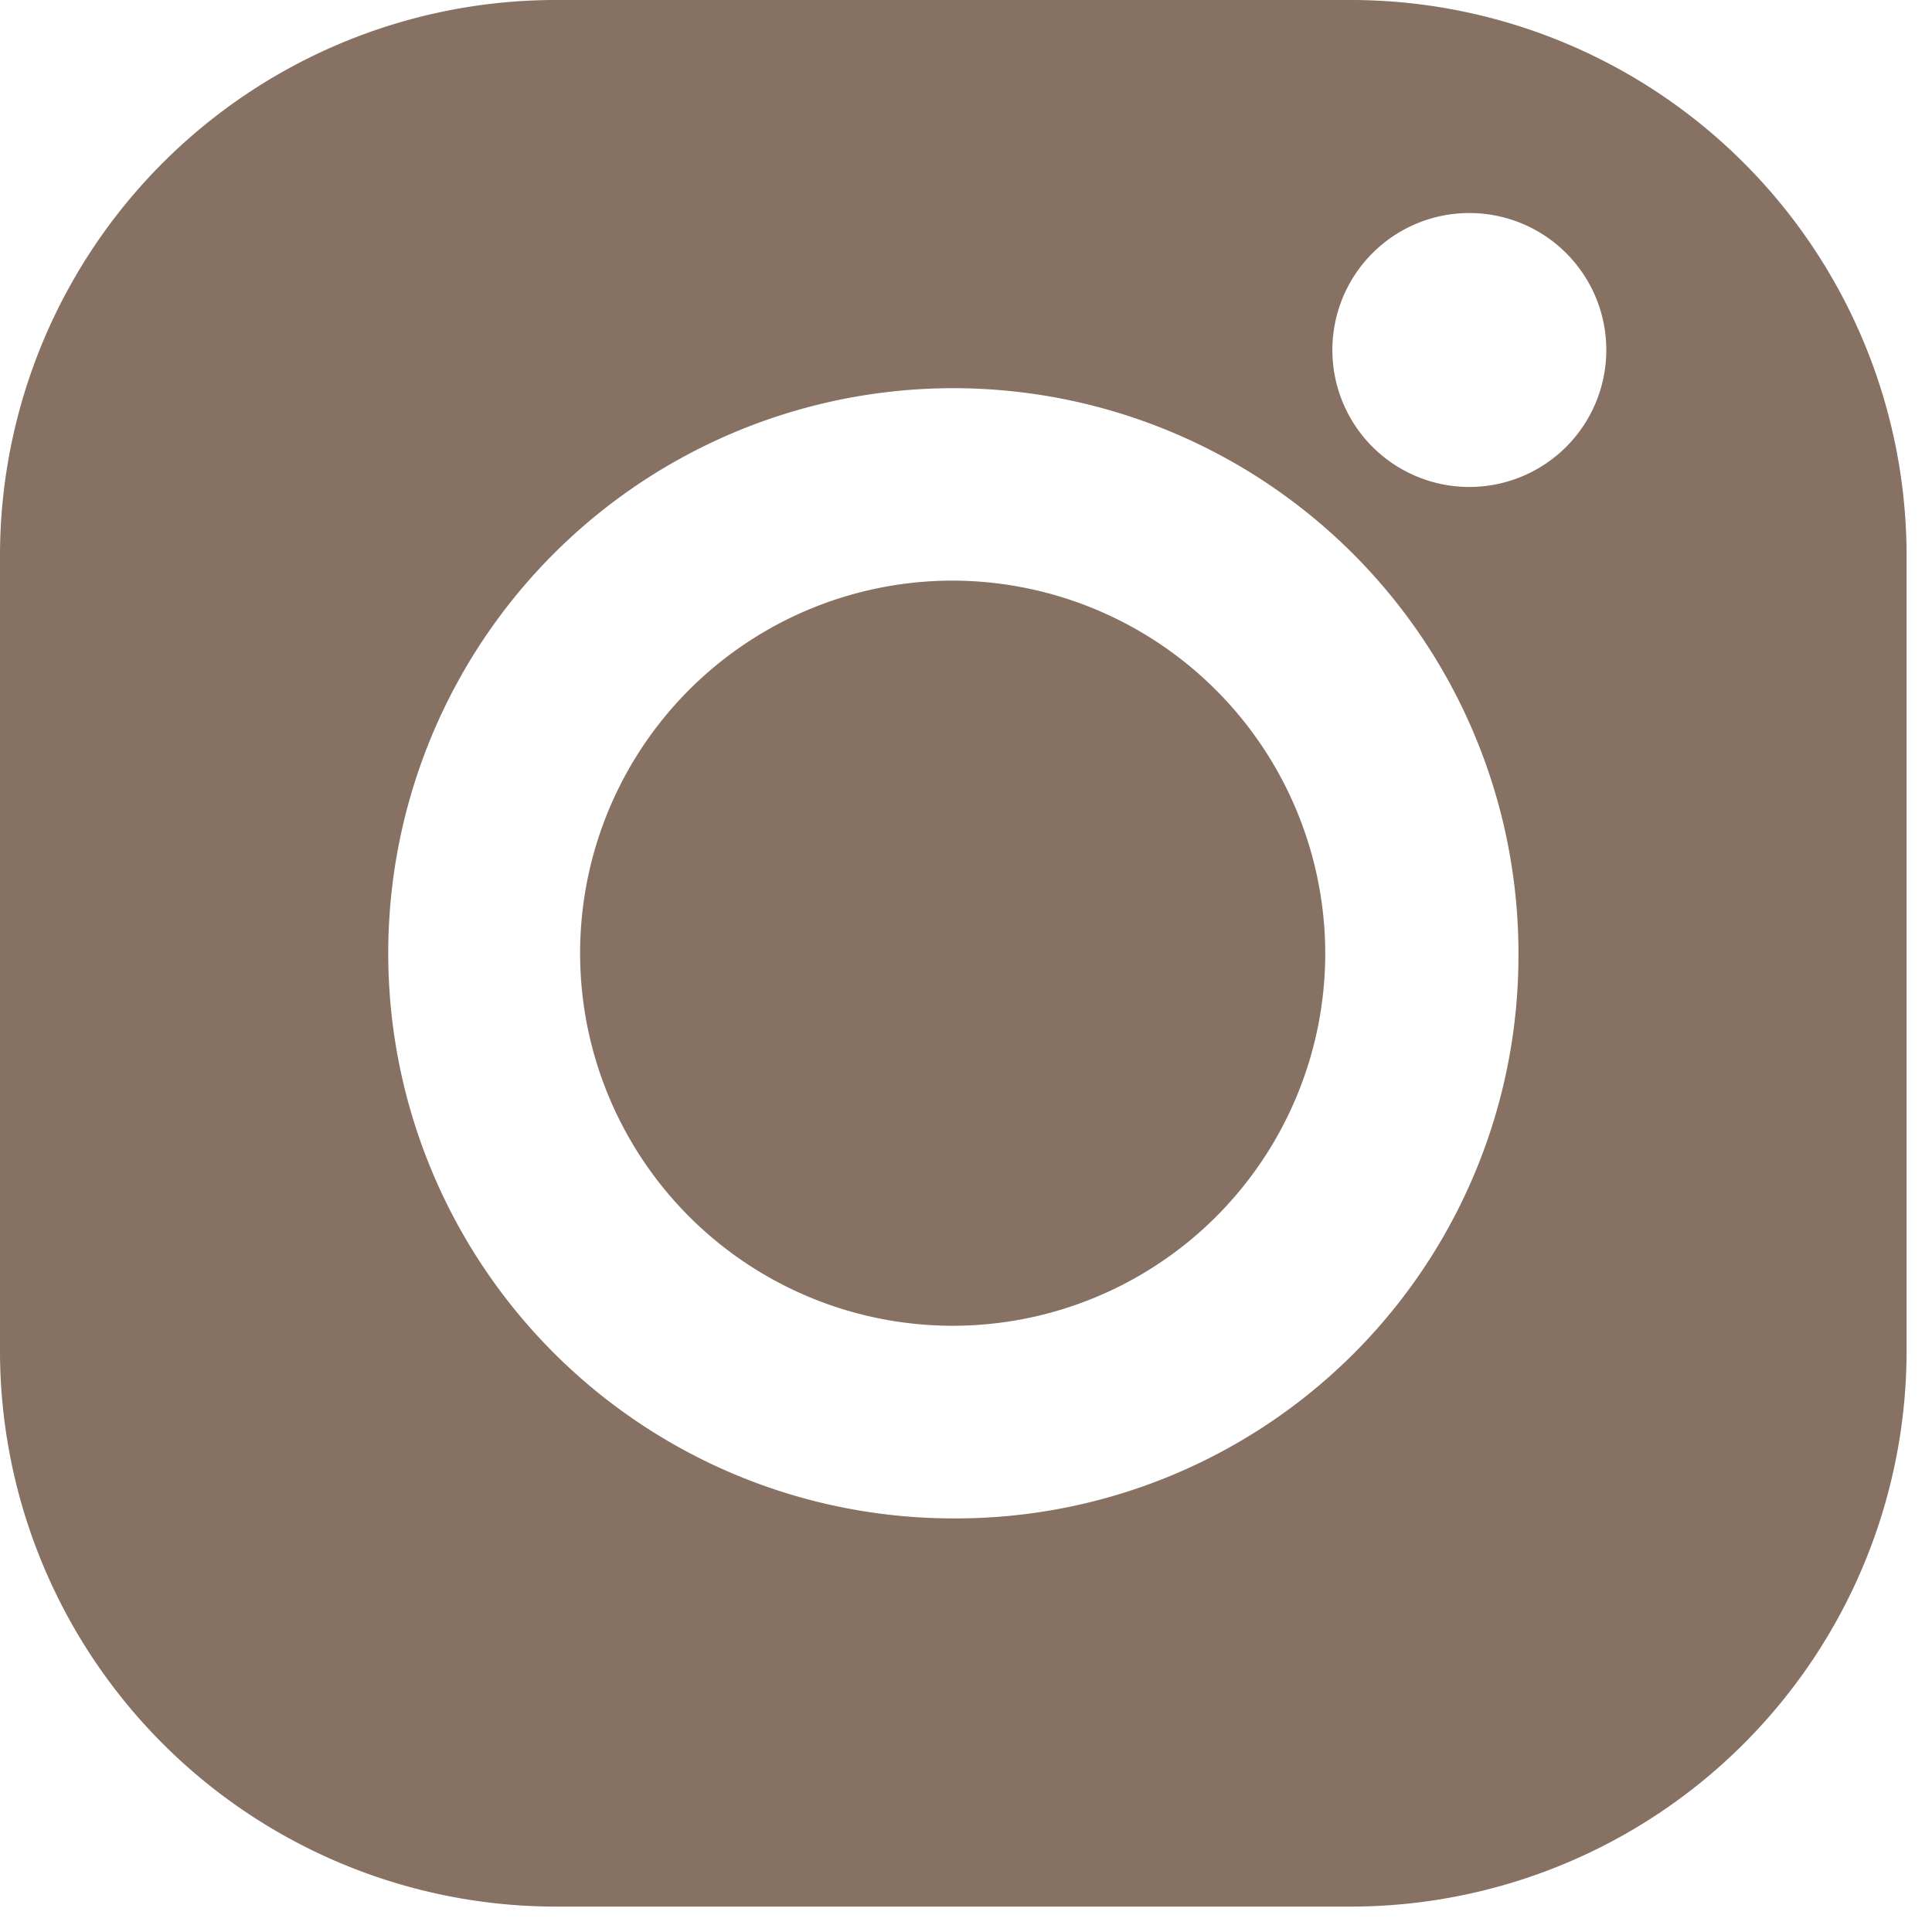 <svg xmlns="http://www.w3.org/2000/svg" xmlns:xlink="http://www.w3.org/1999/xlink" id="instagram" width="38" height="38" viewBox="0 0 38 38"><defs><clipPath id="clip-path"><rect id="Rectangle_111" data-name="Rectangle 111" width="38" height="38" fill="#867163"></rect></clipPath></defs><g id="Group_17" data-name="Group 17" clip-path="url(#clip-path)"><path id="Path_442" data-name="Path 442" d="M48.911,41.568a7.328,7.328,0,1,0,7.329,7.346,7.344,7.344,0,0,0-7.329-7.346" transform="translate(-30.174 -30.148)" fill="#867163" fill-rule="evenodd"></path><path id="Path_443" data-name="Path 443" d="M10.9,0A10.934,10.934,0,0,0,0,10.9V26.6A10.935,10.935,0,0,0,10.9,37.5H26.6A10.935,10.935,0,0,0,37.5,26.6V10.9A10.935,10.935,0,0,0,26.6,0Zm7.813,29.865A11.115,11.115,0,1,1,29.866,18.8,11.066,11.066,0,0,1,18.716,29.865M28.9,9.578a2.694,2.694,0,1,1,2.694-2.694A2.694,2.694,0,0,1,28.9,9.578" fill="#867163" fill-rule="evenodd"></path></g></svg>